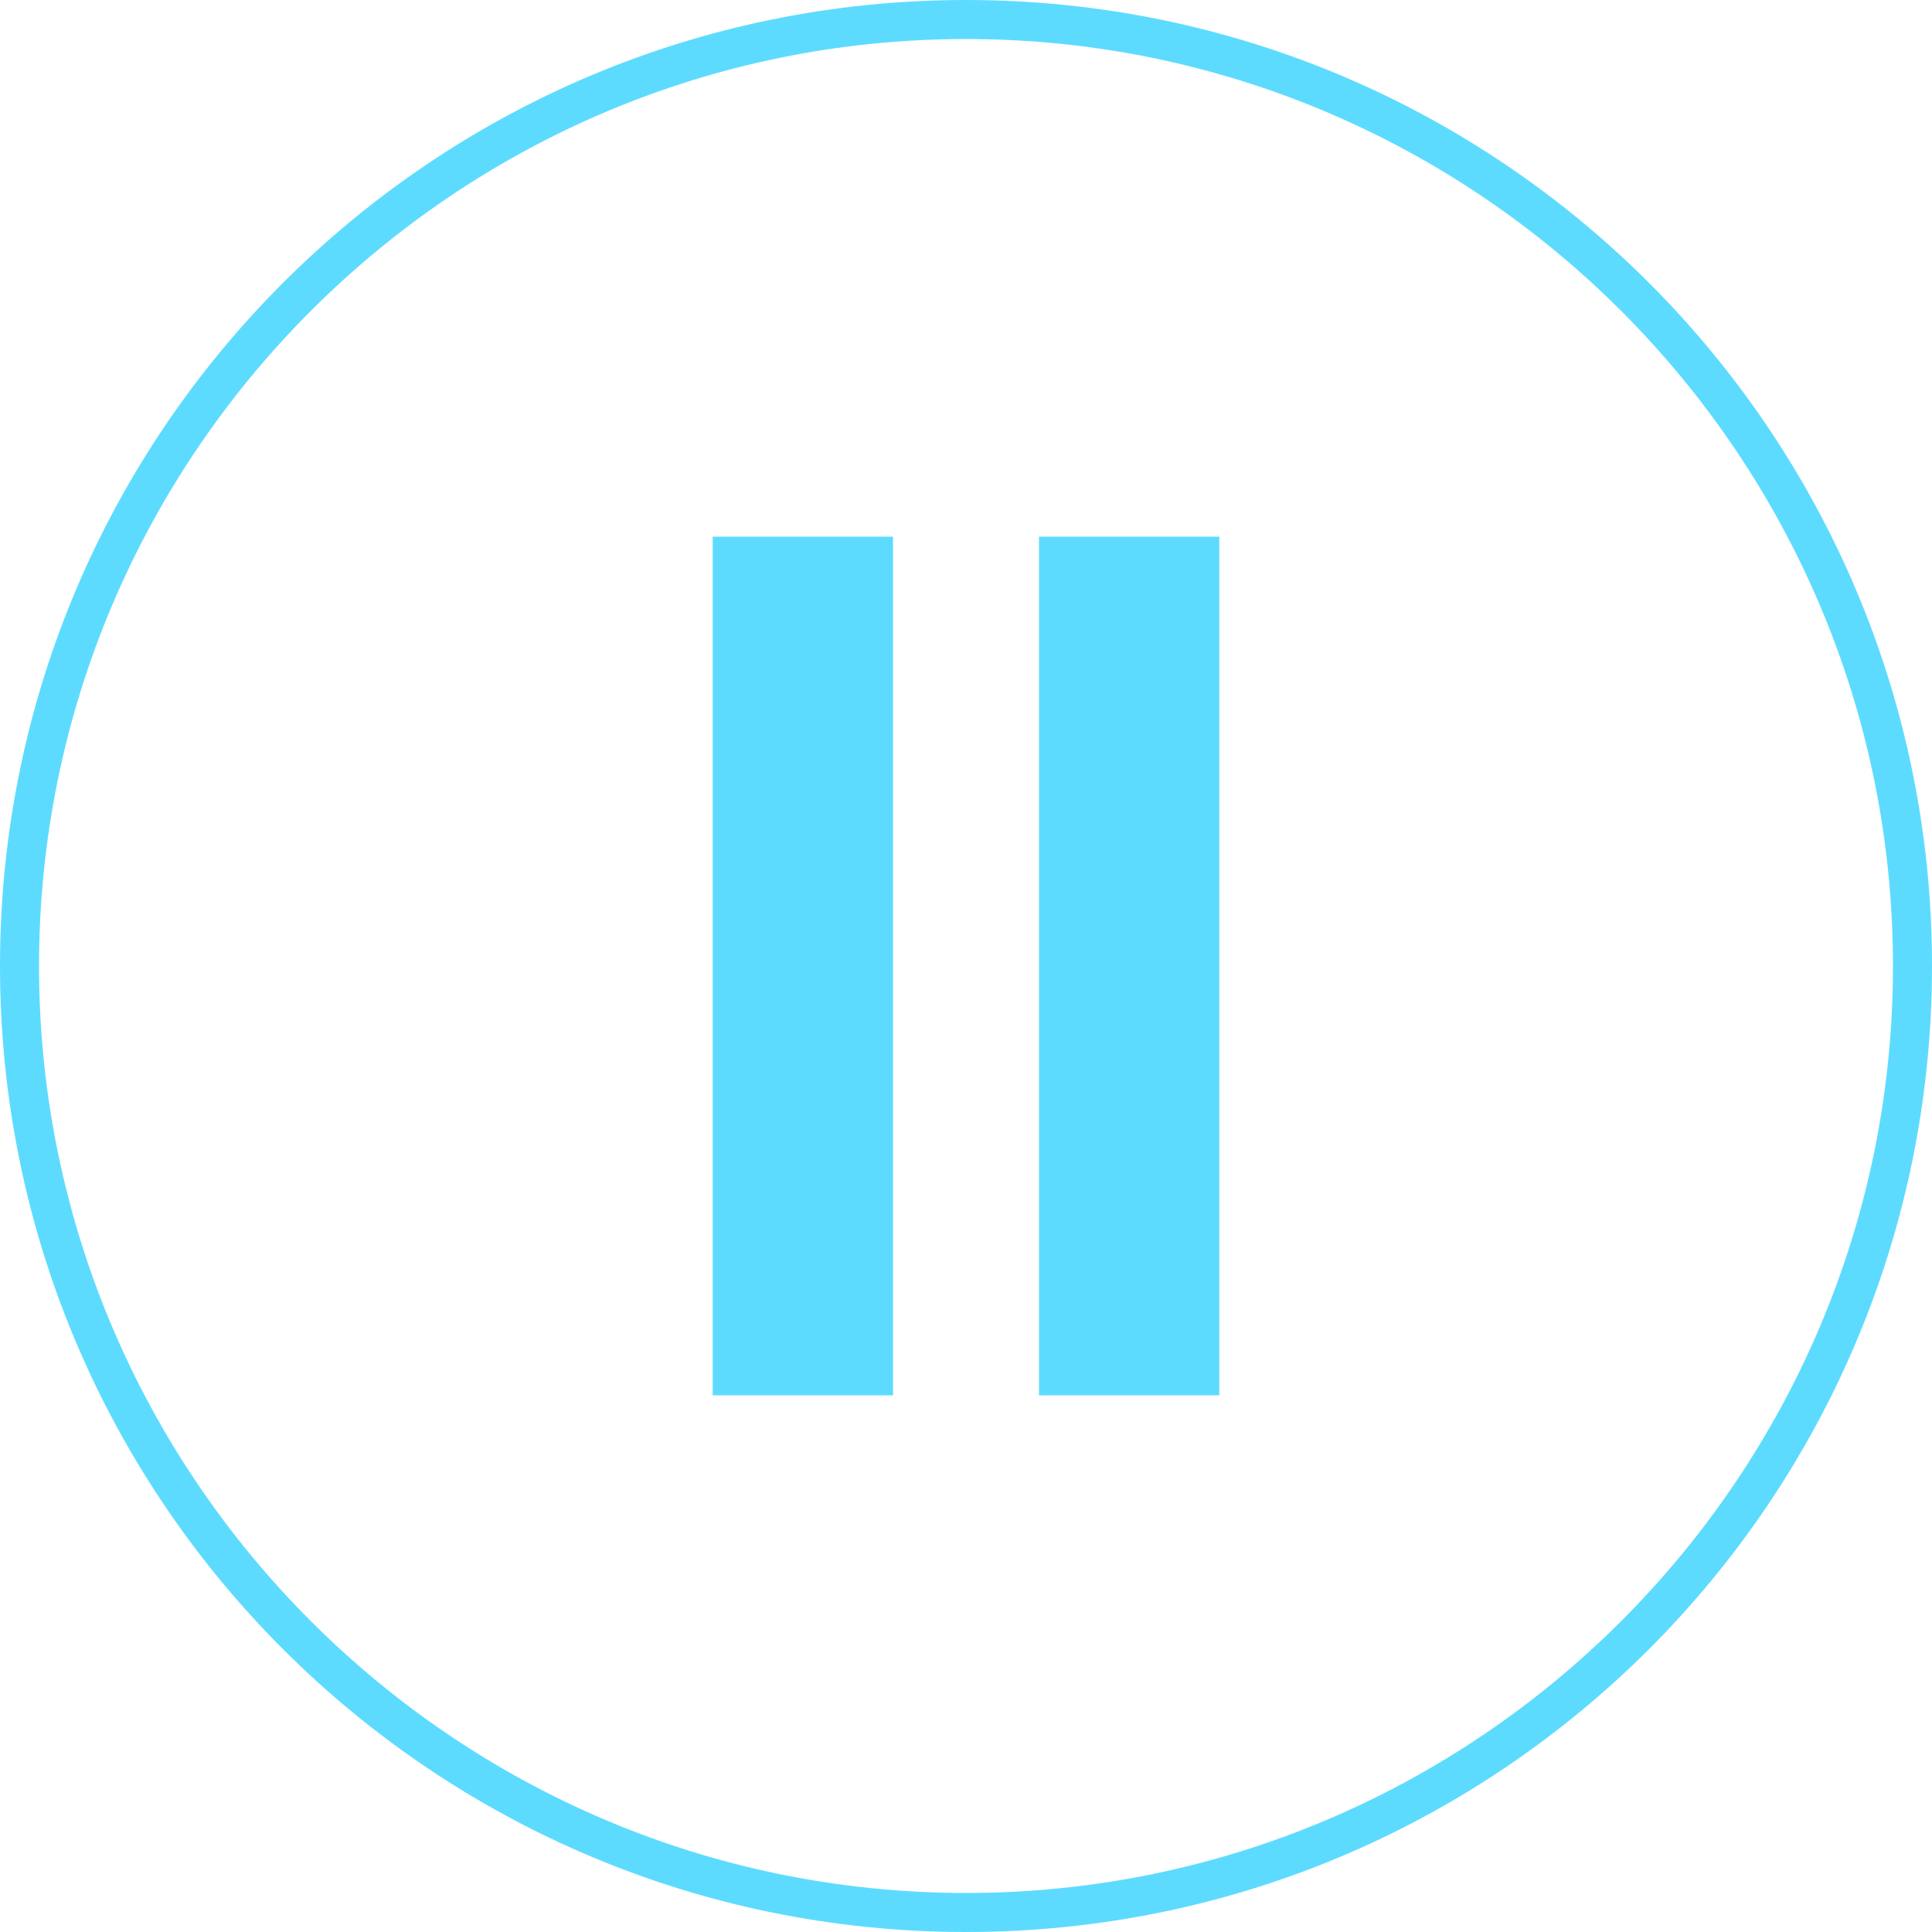 <?xml version="1.0" encoding="UTF-8"?>
<svg id="_レイヤー_2" data-name="レイヤー 2" xmlns="http://www.w3.org/2000/svg" viewBox="0 0 198 198">
  <defs>
    <style>
      .cls-1 {
        fill: #5ddbff;
      }
    </style>
  </defs>
  <g id="_レイヤー_1-2" data-name="レイヤー 1">
    <g>
      <path class="cls-1" d="M99,4c52.38,0,95,42.62,95,95s-42.62,95-95,95S4,151.38,4,99,46.62,4,99,4M99,0C44.32,0,0,44.32,0,99s44.32,99,99,99,99-44.32,99-99S153.68,0,99,0h0Z"/>
      <g>
        <rect class="cls-1" x="73.04" y="55" width="18.48" height="88"/>
        <rect class="cls-1" x="106.48" y="55" width="18.48" height="88"/>
      </g>
    </g>
  </g>
</svg>